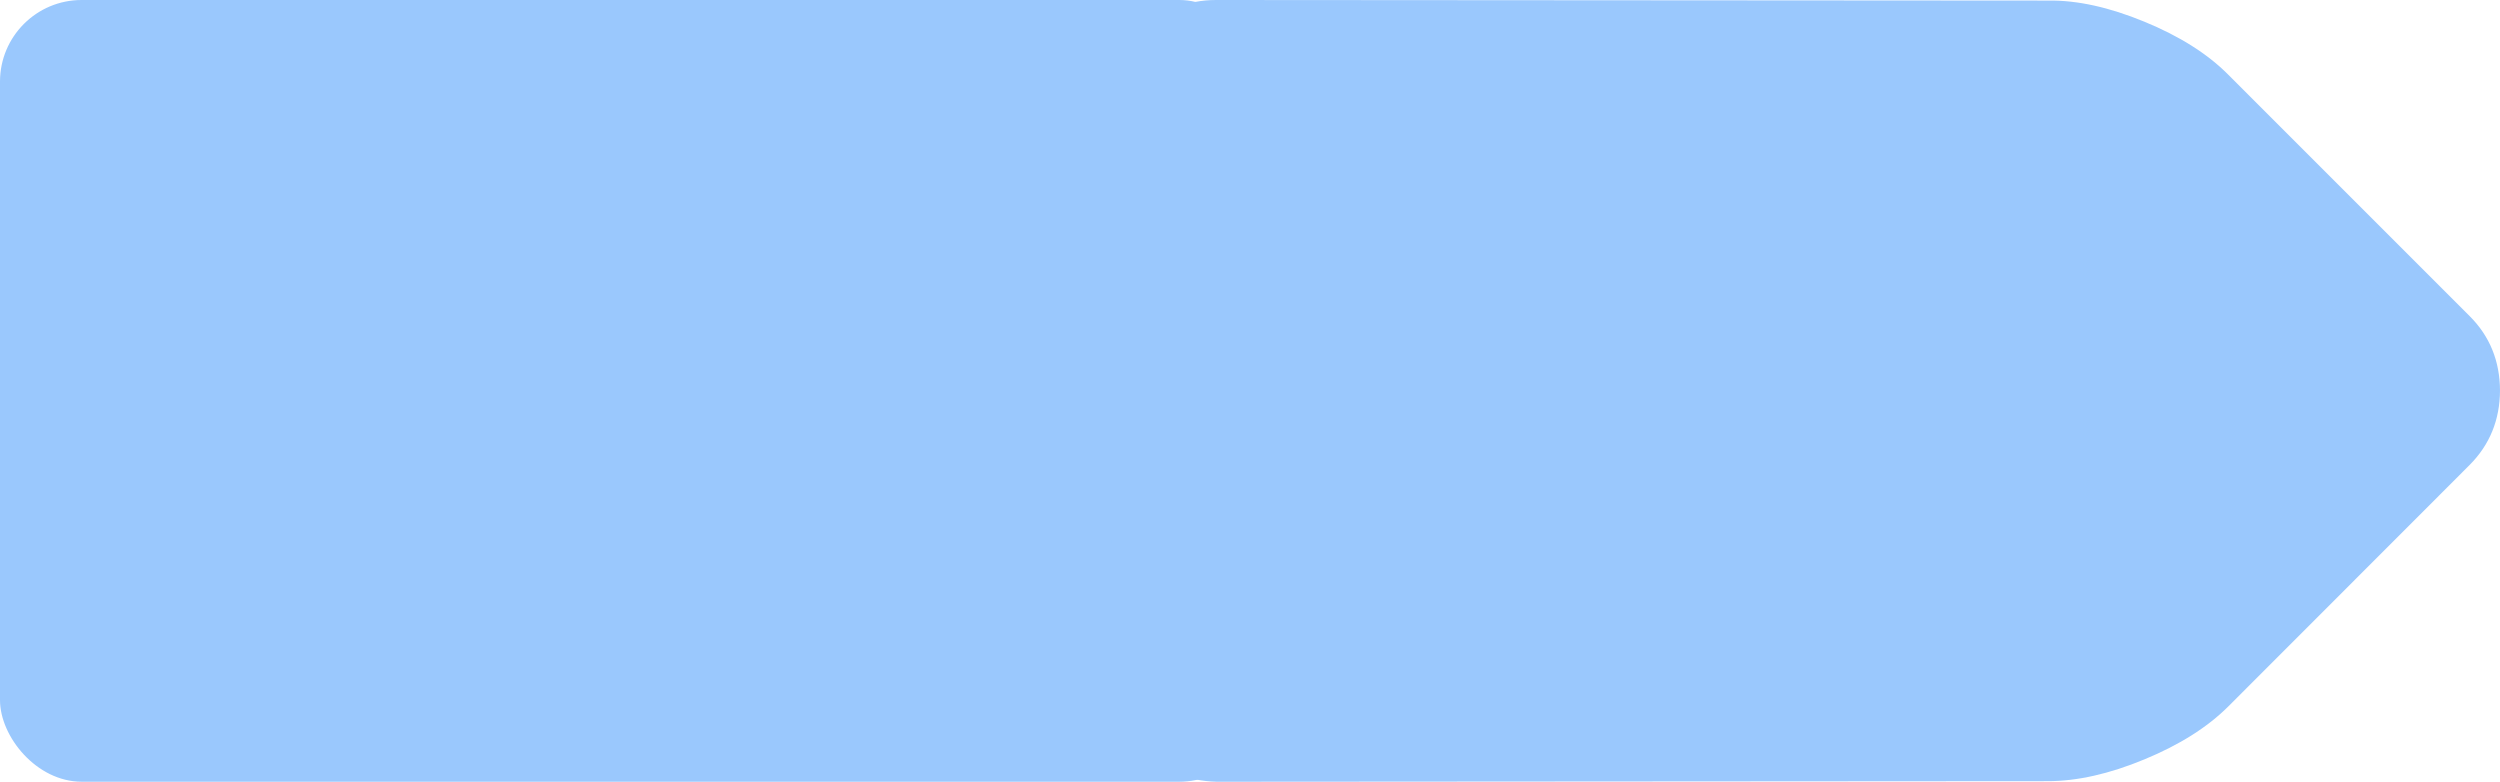 <?xml version="1.0" encoding="UTF-8" standalone="no"?>
<!-- Created with Inkscape (http://www.inkscape.org/) -->

<svg
   width="216.616mm"
   height="67.733mm"
   viewBox="0 0 216.616 67.733"
   version="1.1"
   id="svg86649"
   inkscape:version="1.1.2 (0a00cf5339, 2022-02-04)"
   sodipodi:docname="vx-label-blue-cloud.svg"
   xmlns:inkscape="http://www.inkscape.org/namespaces/inkscape"
   xmlns:sodipodi="http://sodipodi.sourceforge.net/DTD/sodipodi-0.dtd"
   xmlns="http://www.w3.org/2000/svg"
   xmlns:svg="http://www.w3.org/2000/svg">
  <sodipodi:namedview
     id="namedview86651"
     pagecolor="#ffffff"
     bordercolor="#666666"
     borderopacity="1.0"
     inkscape:pageshadow="2"
     inkscape:pageopacity="0.0"
     inkscape:pagecheckerboard="true"
     inkscape:document-units="mm"
     showgrid="false"
     fit-margin-top="0"
     fit-margin-left="0"
     fit-margin-right="0"
     fit-margin-bottom="0"
     inkscape:zoom="0.56504558"
     inkscape:cx="577.82949"
     inkscape:cy="367.22701"
     inkscape:window-width="1920"
     inkscape:window-height="1052"
     inkscape:window-x="0"
     inkscape:window-y="0"
     inkscape:window-maximized="1"
     inkscape:current-layer="layer1" />
  <defs
     id="defs86646" />
  <g
     inkscape:label="Capa 1"
     inkscape:groupmode="layer"
     id="layer1"
     transform="translate(53.821,-51.472)">
    <g
       id="g1484"
       style="fill:#9ac8fd;fill-opacity:1">
      <rect
         style="fill:#9ac8fd;fill-opacity:1;stroke-width:50.401"
         id="rect86746"
         width="109.253"
         height="67.733"
         x="-53.821"
         y="51.472"
         ry="7.073" />
      <g
         id="g1478"
         style="fill:#9ac8fd;fill-opacity:1">
        <path
           d="m 42.484,110.093 c -0.012,2.493 0.884,4.63 2.665,6.399 1.744,1.744 3.893,2.653 6.46,2.714 l 71.995,-0.049 c 2.555,0 5.343,-0.626 8.388,-1.891 3.034,-1.253 5.441,-2.776 7.234,-4.556 l 20.94,-20.953 c 1.744,-1.756 2.616,-3.906 2.628,-6.448 -0.012,-2.555 -0.884,-4.704 -2.628,-6.448 L 139.215,57.908 c -1.781,-1.781 -4.188,-3.304 -7.234,-4.556 -3.046,-1.253 -5.809,-1.867 -8.339,-1.83 L 51.548,51.472 c -2.481,0 -4.618,0.884 -6.399,2.665 -1.744,1.744 -2.653,3.893 -2.727,6.448 z M 127.916,78.873 c 1.781,-1.781 3.93,-2.677 6.448,-2.677 2.518,0 4.667,0.884 6.46,2.665 1.781,1.781 2.665,3.93 2.665,6.448 0,2.518 -0.884,4.667 -2.665,6.448 -1.781,1.781 -3.93,2.665 -6.448,2.665 -2.53,-0.012 -4.667,-0.897 -6.448,-2.665 -1.781,-1.781 -2.665,-3.93 -2.665,-6.448 0,-2.53 0.884,-4.679 2.653,-6.436 z"
           id="path86712"
           style="fill:#9ac8fd;fill-opacity:1;stroke-width:0.123" />
        <rect
           style="fill:#9ac8fd;fill-opacity:1;stroke-width:17.695"
           id="rect1474"
           width="28.807"
           height="31.663"
           x="119.904"
           y="71.112"
           ry="3.306" />
      </g>
    </g>
  </g>
</svg>
